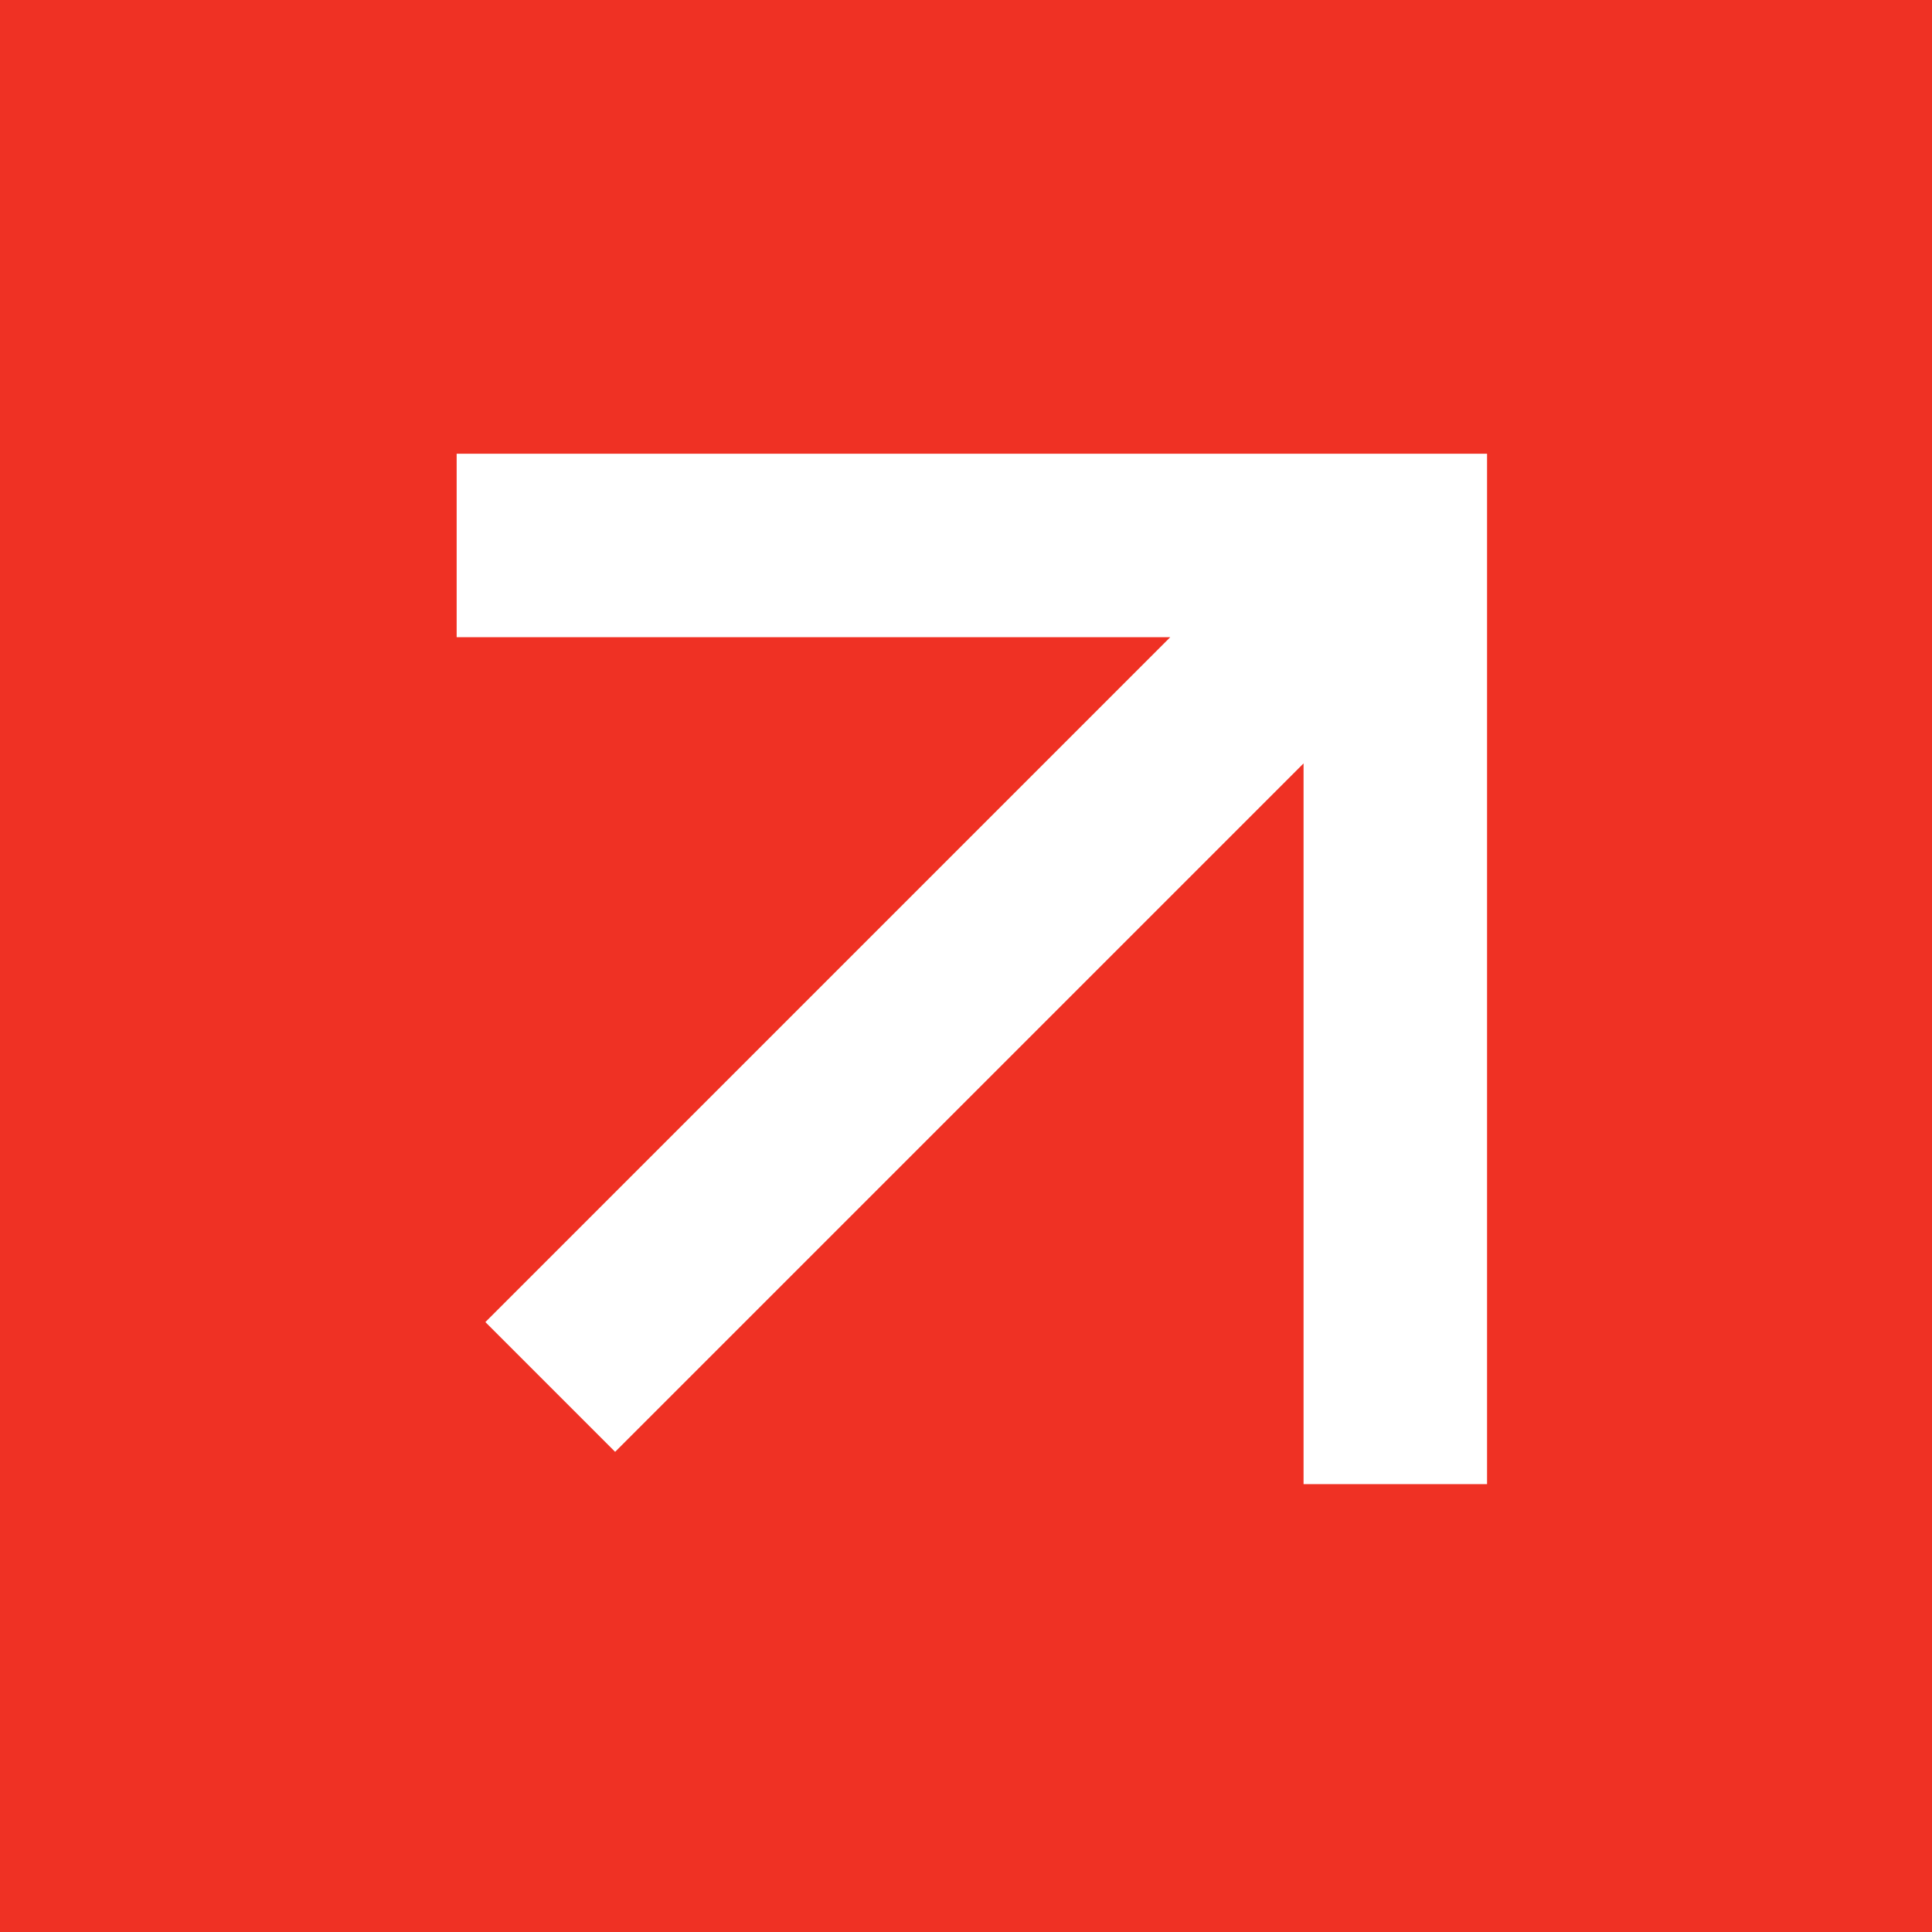 <svg width="416" height="416" xmlns="http://www.w3.org/2000/svg">
  <g fill="none" fill-rule="evenodd">
    <path fill="#EF3124" d="M0 0h416v416H0z"/>
    <path fill="#FFF" d="M320.194 97.697v221.867h-39.51V164.376L132.451 312.61l-27.938-27.938 147.464-147.466H98.328v-39.51z"/>
  </g>
</svg>
